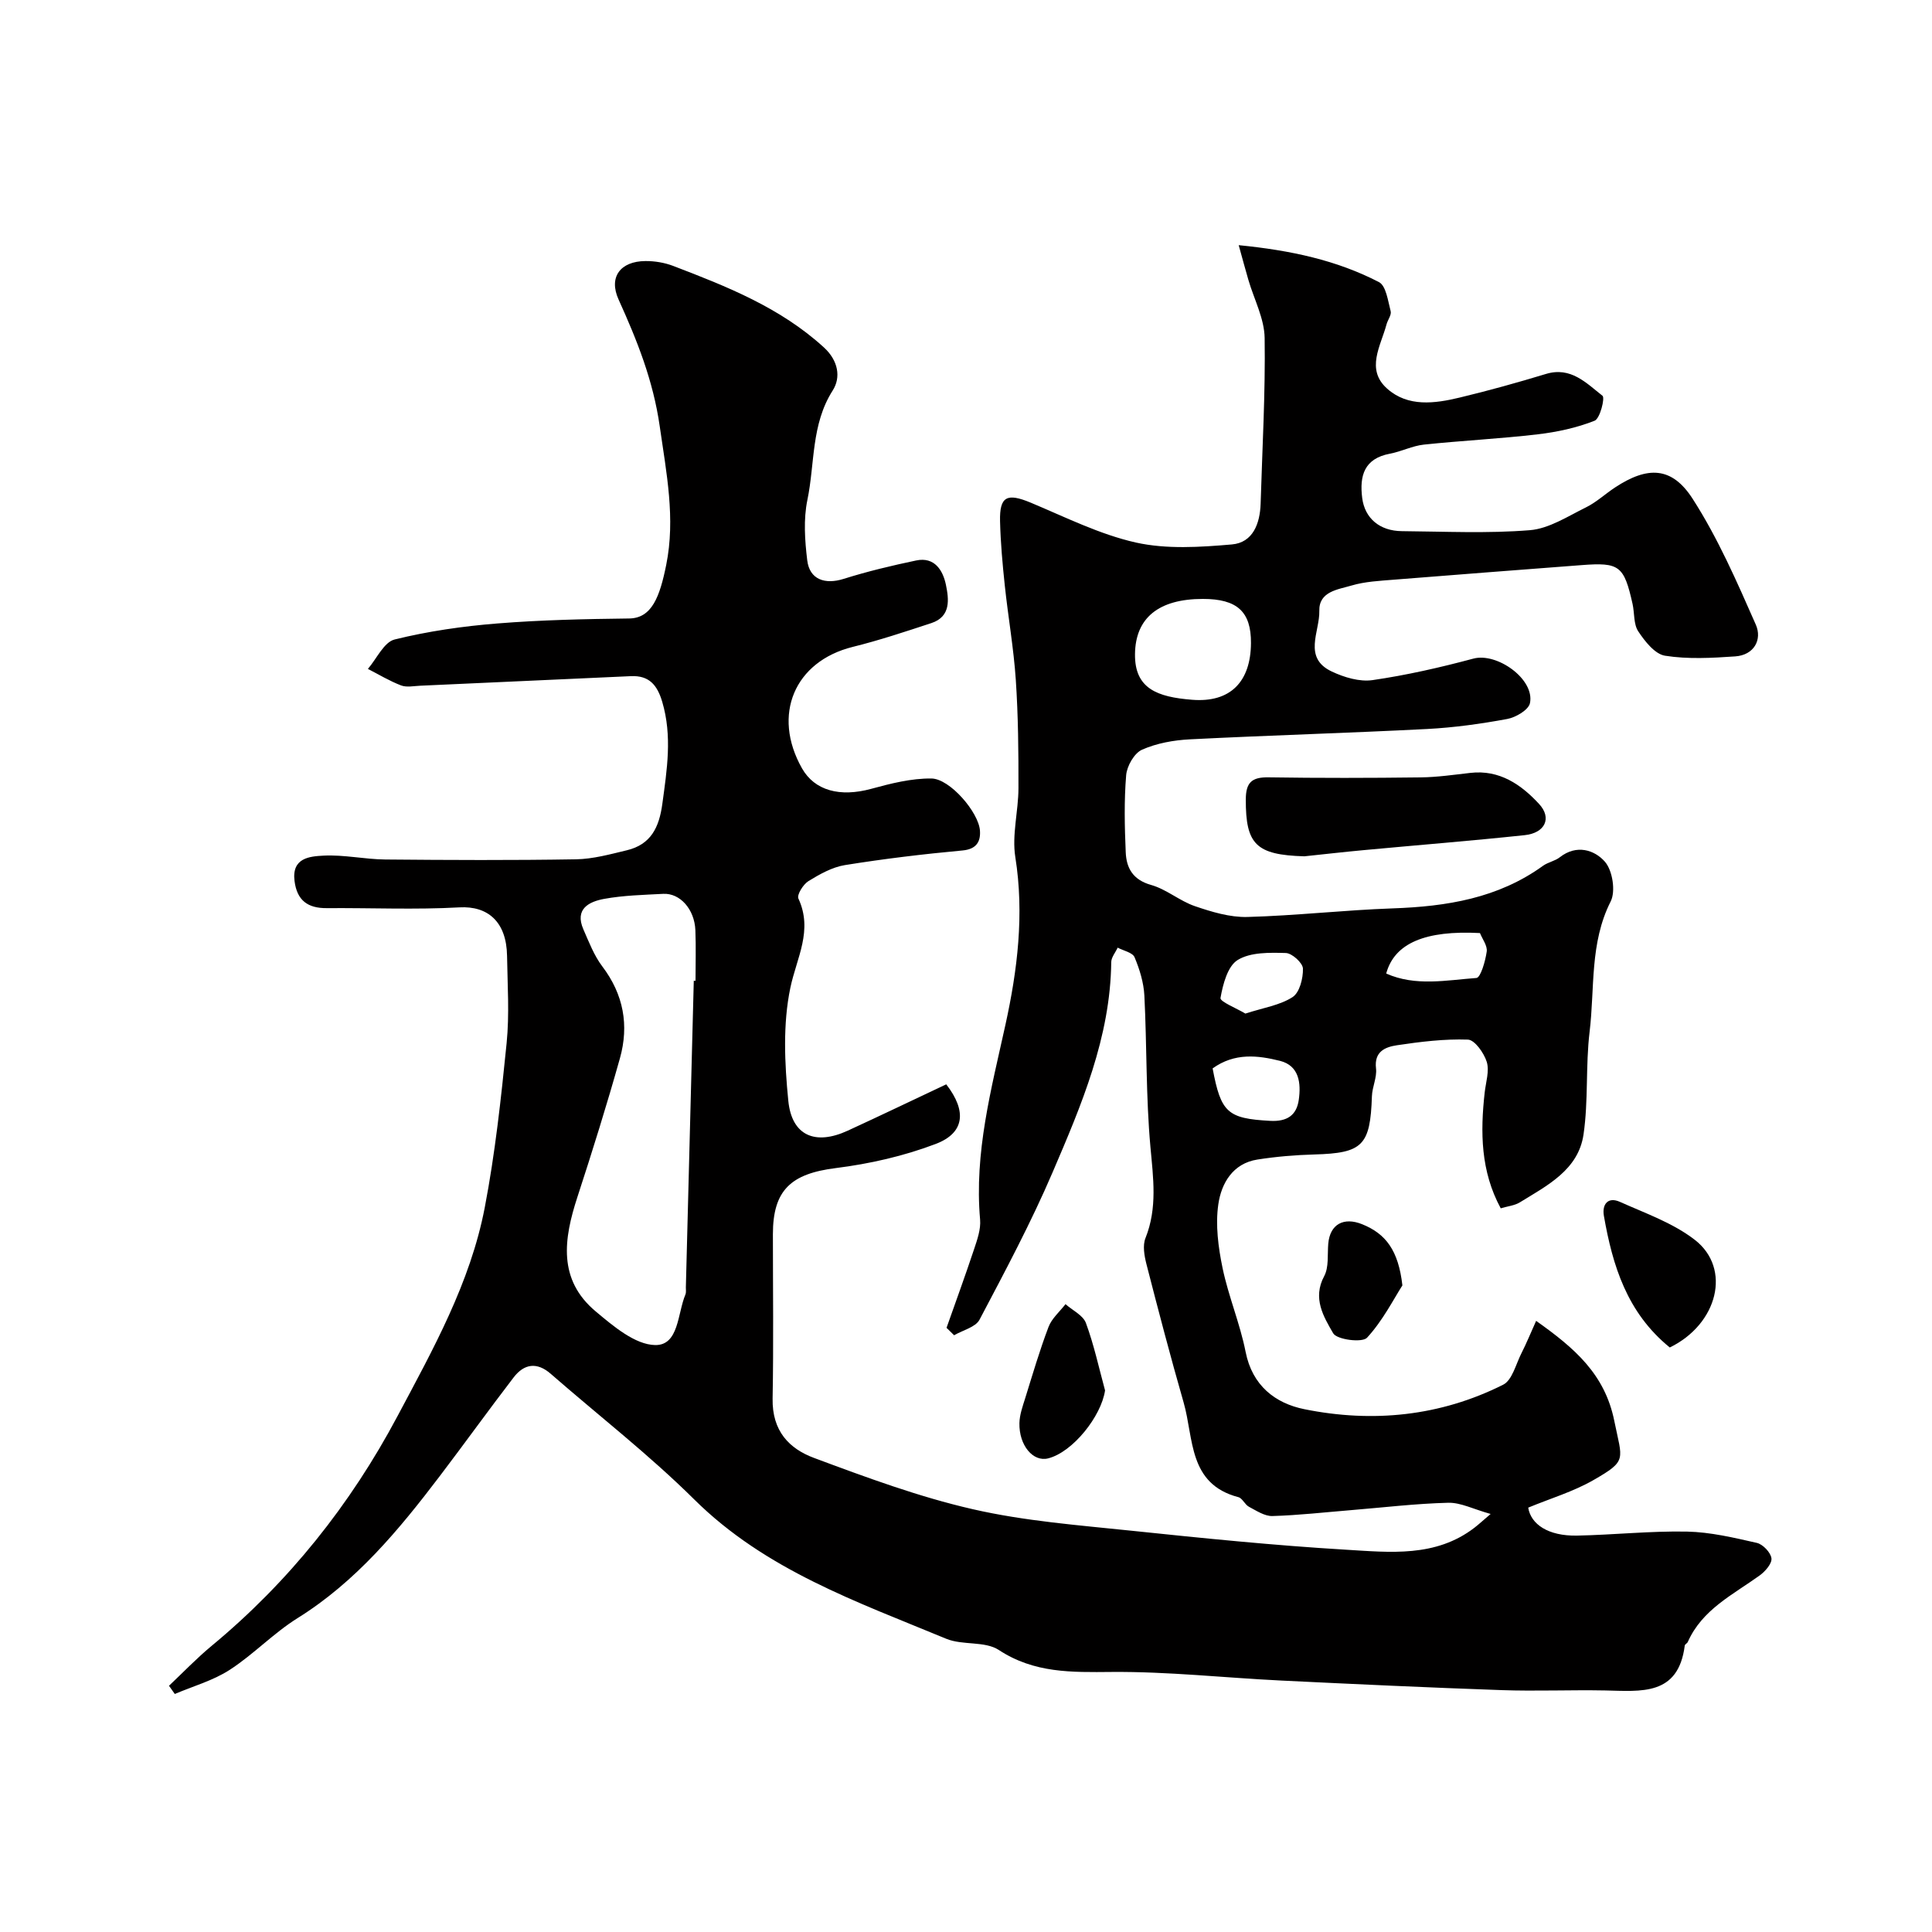 <svg enable-background="new 0 0 400 400" viewBox="0 0 400 400" xmlns="http://www.w3.org/2000/svg"><g fill="#010000"><path d="m34.99 349.02c2.92-2.76 5.71-5.68 8.8-8.24 16.03-13.27 28.75-29.24 38.49-47.55 7.36-13.83 15.09-27.64 18.08-43.21 2.15-11.23 3.39-22.66 4.53-34.05.6-5.97.18-12.04.09-18.07-.11-7.1-4.02-10.36-9.84-10.04-9.14.51-18.33.09-27.49.16-3.92.03-6.16-1.58-6.67-5.62-.61-4.82 3.17-5.1 6-5.25 4.24-.22 8.52.76 12.79.8 13.16.12 26.33.18 39.5-.04 3.51-.06 7.05-1.04 10.51-1.87 4.97-1.19 6.69-4.72 7.35-9.61.96-7.09 2.08-14.02-.02-21.12-1.04-3.51-2.73-5.49-6.49-5.32-14.53.66-29.07 1.33-43.61 1.98-1.33.06-2.81.38-3.97-.06-2.38-.91-4.59-2.25-6.87-3.42 1.82-2.11 3.32-5.54 5.53-6.09 6.95-1.72 14.13-2.75 21.28-3.32 9.07-.73 18.19-.92 27.29-1.03 4.71-.06 6.34-4.55 7.66-11.08 1.95-9.64.04-19.06-1.34-28.71-1.36-9.5-4.69-17.79-8.52-26.25-2.11-4.65.38-7.92 5.54-7.96 1.92-.02 3.96.32 5.75 1 11.13 4.26 22.2 8.63 31.22 16.88 2.98 2.72 3.56 6.2 1.82 8.92-4.49 7.04-3.67 15.1-5.24 22.66-.83 4.01-.53 8.38-.03 12.5.48 3.98 3.67 5.06 7.54 3.84 4.92-1.55 9.96-2.75 15.01-3.81 3.84-.81 5.55 2.09 6.16 5.02.61 2.96 1.09 6.59-3 7.94-5.39 1.77-10.78 3.57-16.28 4.93-12.06 2.99-16.78 14.06-10.52 25.14 2.63 4.64 7.88 6.01 14.33 4.25 4.07-1.11 8.32-2.19 12.48-2.14 3.82.05 9.78 7 10.04 10.8.15 2.21-.67 3.83-3.61 4.1-8.15.75-16.28 1.73-24.36 3.03-2.64.43-5.22 1.89-7.55 3.32-1.08.67-2.42 2.84-2.07 3.6 3.06 6.62-.35 12.23-1.66 18.45-1.58 7.53-1.2 15.67-.43 23.43.72 7.25 5.59 9.27 12.29 6.19 6.89-3.17 13.72-6.45 20.41-9.6 4.33 5.59 3.77 10.08-2.18 12.34-6.59 2.51-13.68 4.12-20.7 5-9.25 1.16-13.01 4.54-13.01 13.7 0 11.33.15 22.67-.06 34-.13 6.77 3.47 10.41 8.58 12.31 10.8 4.02 21.69 8.06 32.89 10.62 10.79 2.47 21.97 3.31 33.02 4.47 14.71 1.54 29.45 3.03 44.21 3.91 9.1.54 18.57 1.64 26.63-4.57.84-.65 1.62-1.37 3.33-2.83-3.57-.99-6.19-2.38-8.78-2.32-6.72.17-13.43.98-20.15 1.53-5.41.44-10.82 1.06-16.24 1.22-1.61.05-3.32-1.1-4.87-1.92-.85-.45-1.35-1.77-2.19-1.99-10.41-2.73-9.2-12.17-11.33-19.59-2.73-9.5-5.24-19.07-7.7-28.65-.44-1.73-.82-3.86-.2-5.4 2.5-6.26 1.6-12.46 1.02-18.91-.94-10.38-.72-20.86-1.25-31.29-.14-2.69-.98-5.44-2.03-7.94-.41-.98-2.29-1.35-3.5-1.99-.46 1-1.31 1.99-1.33 2.99-.18 15.58-6.17 29.59-12.13 43.5-4.47 10.43-9.84 20.49-15.14 30.54-.83 1.56-3.46 2.17-5.26 3.22-.52-.51-1.05-1.02-1.57-1.54 1.91-5.41 3.88-10.8 5.69-16.24.66-1.98 1.43-4.15 1.26-6.15-1.23-13.86 2.3-26.98 5.24-40.33 2.49-11.32 3.93-22.93 2.05-34.74-.73-4.6.64-9.5.65-14.26.02-7.48-.05-14.98-.55-22.45-.44-6.53-1.59-13.01-2.28-19.53-.47-4.42-.87-8.86-.98-13.3-.12-5.17 1.45-5.88 6.35-3.84 7.18 3 14.29 6.58 21.79 8.26 6.35 1.41 13.27.96 19.86.39 4.35-.38 5.82-4.31 5.95-8.45.34-11.43 1-22.87.83-34.3-.06-4.03-2.2-8.02-3.37-12.04-.61-2.1-1.18-4.2-2-7.17 10.8 1.07 20.29 3.12 29.03 7.64 1.48.76 1.87 3.89 2.43 6.02.21.79-.61 1.81-.86 2.75-1.19 4.47-4.36 9.3.14 13.3 4.3 3.83 9.84 3.09 15.02 1.84 6-1.44 11.96-3.1 17.86-4.89 5.14-1.56 8.35 1.89 11.7 4.52.55.43-.51 4.73-1.64 5.17-3.72 1.47-7.77 2.34-11.76 2.81-7.83.92-15.72 1.3-23.57 2.13-2.38.25-4.65 1.43-7.03 1.88-5.33 1-6.34 4.55-5.75 9.18.53 4.17 3.59 6.82 8.22 6.86 8.83.07 17.71.51 26.48-.2 3.98-.32 7.84-2.86 11.6-4.71 2.17-1.06 4-2.79 6.05-4.14 6.72-4.42 11.75-4.37 16.07 2.36 5.23 8.13 9.15 17.15 13.07 26.04 1.36 3.09-.34 6.31-4.27 6.58-4.83.33-9.78.61-14.52-.14-2.1-.33-4.18-2.98-5.55-5.05-.99-1.49-.75-3.78-1.18-5.69-1.77-7.9-2.72-8.62-10.54-8.02-12.97 1-25.93 1.97-38.9 3.02-2.94.24-5.96.38-8.75 1.21s-6.77 1.21-6.66 5.26c.11 4.28-3.47 9.69 2.58 12.54 2.56 1.21 5.75 2.17 8.44 1.78 7.03-1.02 14-2.61 20.87-4.45 4.91-1.32 12.76 4.28 11.72 9.22-.29 1.4-2.94 2.96-4.72 3.28-5.46 1.01-11.01 1.78-16.56 2.07-16.36.84-32.74 1.31-49.1 2.14-3.37.17-6.9.8-9.94 2.15-1.6.71-3.12 3.37-3.28 5.26-.44 5.3-.32 10.66-.09 15.98.14 3.28 1.49 5.7 5.25 6.76 3.18.89 5.91 3.31 9.07 4.39 3.48 1.19 7.25 2.33 10.85 2.24 10.04-.27 20.06-1.43 30.11-1.78 11.16-.39 21.81-2.09 31.12-8.82 1.04-.75 2.48-.98 3.48-1.77 3.47-2.72 7.19-1.51 9.33.93 1.58 1.81 2.26 6.12 1.19 8.23-4.37 8.64-3.27 17.97-4.36 26.98-.85 7.04-.23 14.27-1.26 21.27-1.08 7.33-7.52 10.56-13.19 14.05-1.06.65-2.44.78-3.95 1.23-4.17-7.7-4.24-15.77-3.32-24 .24-2.12 1-4.43.43-6.31-.57-1.84-2.49-4.56-3.9-4.62-4.89-.17-9.84.44-14.71 1.17-2.37.36-4.74 1.27-4.32 4.8.22 1.86-.79 3.83-.85 5.77-.34 10.2-1.91 11.76-11.91 12.04-3.94.11-7.9.44-11.79 1.05-5.13.8-7.48 4.96-8.1 9.27-.62 4.28-.01 8.9.88 13.2 1.22 5.86 3.61 11.48 4.77 17.35 1.38 6.99 6.13 10.65 12.17 11.87 14.15 2.86 28.12 1.47 41.15-5.07 1.87-.94 2.62-4.2 3.76-6.46 1.07-2.11 1.96-4.3 3.07-6.76 7.94 5.63 14.23 11 16.19 20.75 1.63 8.09 2.76 8.15-4.35 12.23-4.15 2.38-8.86 3.78-13.48 5.69.55 3.43 4.11 5.9 10.09 5.79 7.6-.15 15.21-.98 22.79-.83 4.84.1 9.7 1.26 14.46 2.34 1.25.29 2.87 1.99 3.02 3.2.13 1.08-1.3 2.72-2.44 3.54-5.53 3.99-11.9 7.03-14.88 13.77-.13.29-.6.48-.63.75-1.33 10.47-9.06 9.44-16.45 9.29-7.16-.14-14.34.18-21.5-.07-15.21-.53-30.41-1.24-45.61-1.98-11.71-.57-23.41-1.88-35.11-1.78-8.26.07-15.99.28-23.35-4.55-2.89-1.89-7.5-.92-10.88-2.32-18.45-7.65-37.42-14.22-52.18-28.85-9.33-9.25-19.79-17.36-29.71-26.01-2.87-2.5-5.51-2.07-7.67.74-5.18 6.75-10.15 13.66-15.29 20.43-8.47 11.14-17.32 21.85-29.46 29.42-4.97 3.1-9.12 7.52-14.05 10.71-3.43 2.22-7.55 3.37-11.36 4.99-.39-.55-.8-1.12-1.2-1.7zm108.65-145.97c.12 0 .24.01.36.01 0-3.49.11-6.99-.03-10.48-.18-4.34-3.18-7.7-6.65-7.52-4.08.22-8.22.31-12.22 1.04-3.13.57-6.18 2.07-4.31 6.33 1.15 2.62 2.2 5.39 3.9 7.64 4.42 5.82 5.57 12.21 3.66 19.03-2.71 9.65-5.7 19.22-8.81 28.75-2.82 8.64-4.09 17.07 3.81 23.68 3.63 3.04 8.14 6.88 12.3 6.95 4.91.08 4.61-6.56 6.26-10.47.18-.43.08-.99.09-1.48.54-21.16 1.09-42.32 1.64-63.48zm105.4-79.05c-9.16 0-13.97 3.94-14.05 11.42-.09 7.15 4.6 8.89 11.82 9.46 7.96.64 12.14-3.77 12.19-11.73.04-6.5-2.84-9.15-9.96-9.15zm2.02 97.2c1.72 9.13 3.04 10.38 11.92 10.86 3.47.19 5.47-1.13 5.92-4.37.48-3.41.1-7.04-3.88-8.05-4.58-1.14-9.38-1.73-13.96 1.56zm35.94-19.64c6.08 2.71 12.47 1.37 18.67.92.88-.06 1.86-3.5 2.14-5.47.17-1.21-.91-2.6-1.4-3.83-11.27-.6-17.71 2.08-19.41 8.38zm-29.16 8.29c3.77-1.22 7.16-1.72 9.77-3.41 1.46-.94 2.2-3.89 2.15-5.9-.03-1.17-2.26-3.2-3.55-3.23-3.36-.09-7.29-.19-9.95 1.44-2.1 1.28-3.07 5.04-3.57 7.87-.14.75 3.32 2.13 5.15 3.23z"/><path d="m270.05 177.29c-10.02-.29-12.15-2.47-12.12-11.77.01-3.53 1.25-4.63 4.69-4.58 10.5.16 21 .14 31.5.01 3.43-.04 6.87-.54 10.29-.93 6.04-.7 10.52 2.41 14.24 6.43 2.71 2.93 1.23 6.02-2.98 6.46-11.1 1.18-22.22 2.06-33.33 3.1-4.12.38-8.2.85-12.29 1.28z"/><path d="m345.71 278.98c-8.86-7.2-11.84-16.95-13.64-27.24-.42-2.42.85-4.01 3.31-2.91 5.31 2.38 11.02 4.38 15.53 7.88 7.63 5.93 4.74 17.44-5.2 22.27z"/><path d="m228.79 287.87c-.79 5.36-6.67 12.77-11.78 14.07-3.1.79-6.05-2.66-5.95-7.31.04-1.74.68-3.5 1.21-5.19 1.53-4.93 2.99-9.9 4.82-14.72.67-1.76 2.31-3.15 3.51-4.71 1.46 1.29 3.64 2.31 4.23 3.91 1.67 4.53 2.69 9.29 3.96 13.95z"/><path d="m290.35 266.13c-1.8 2.8-4.05 7.28-7.32 10.83-.99 1.08-6.25.41-7.01-.92-1.97-3.41-4.33-7.25-1.86-11.83.99-1.85.65-4.44.84-6.7.35-4.07 3.21-5.58 7.01-4.05 4.89 1.96 7.52 5.41 8.34 12.67z"/></g></svg>